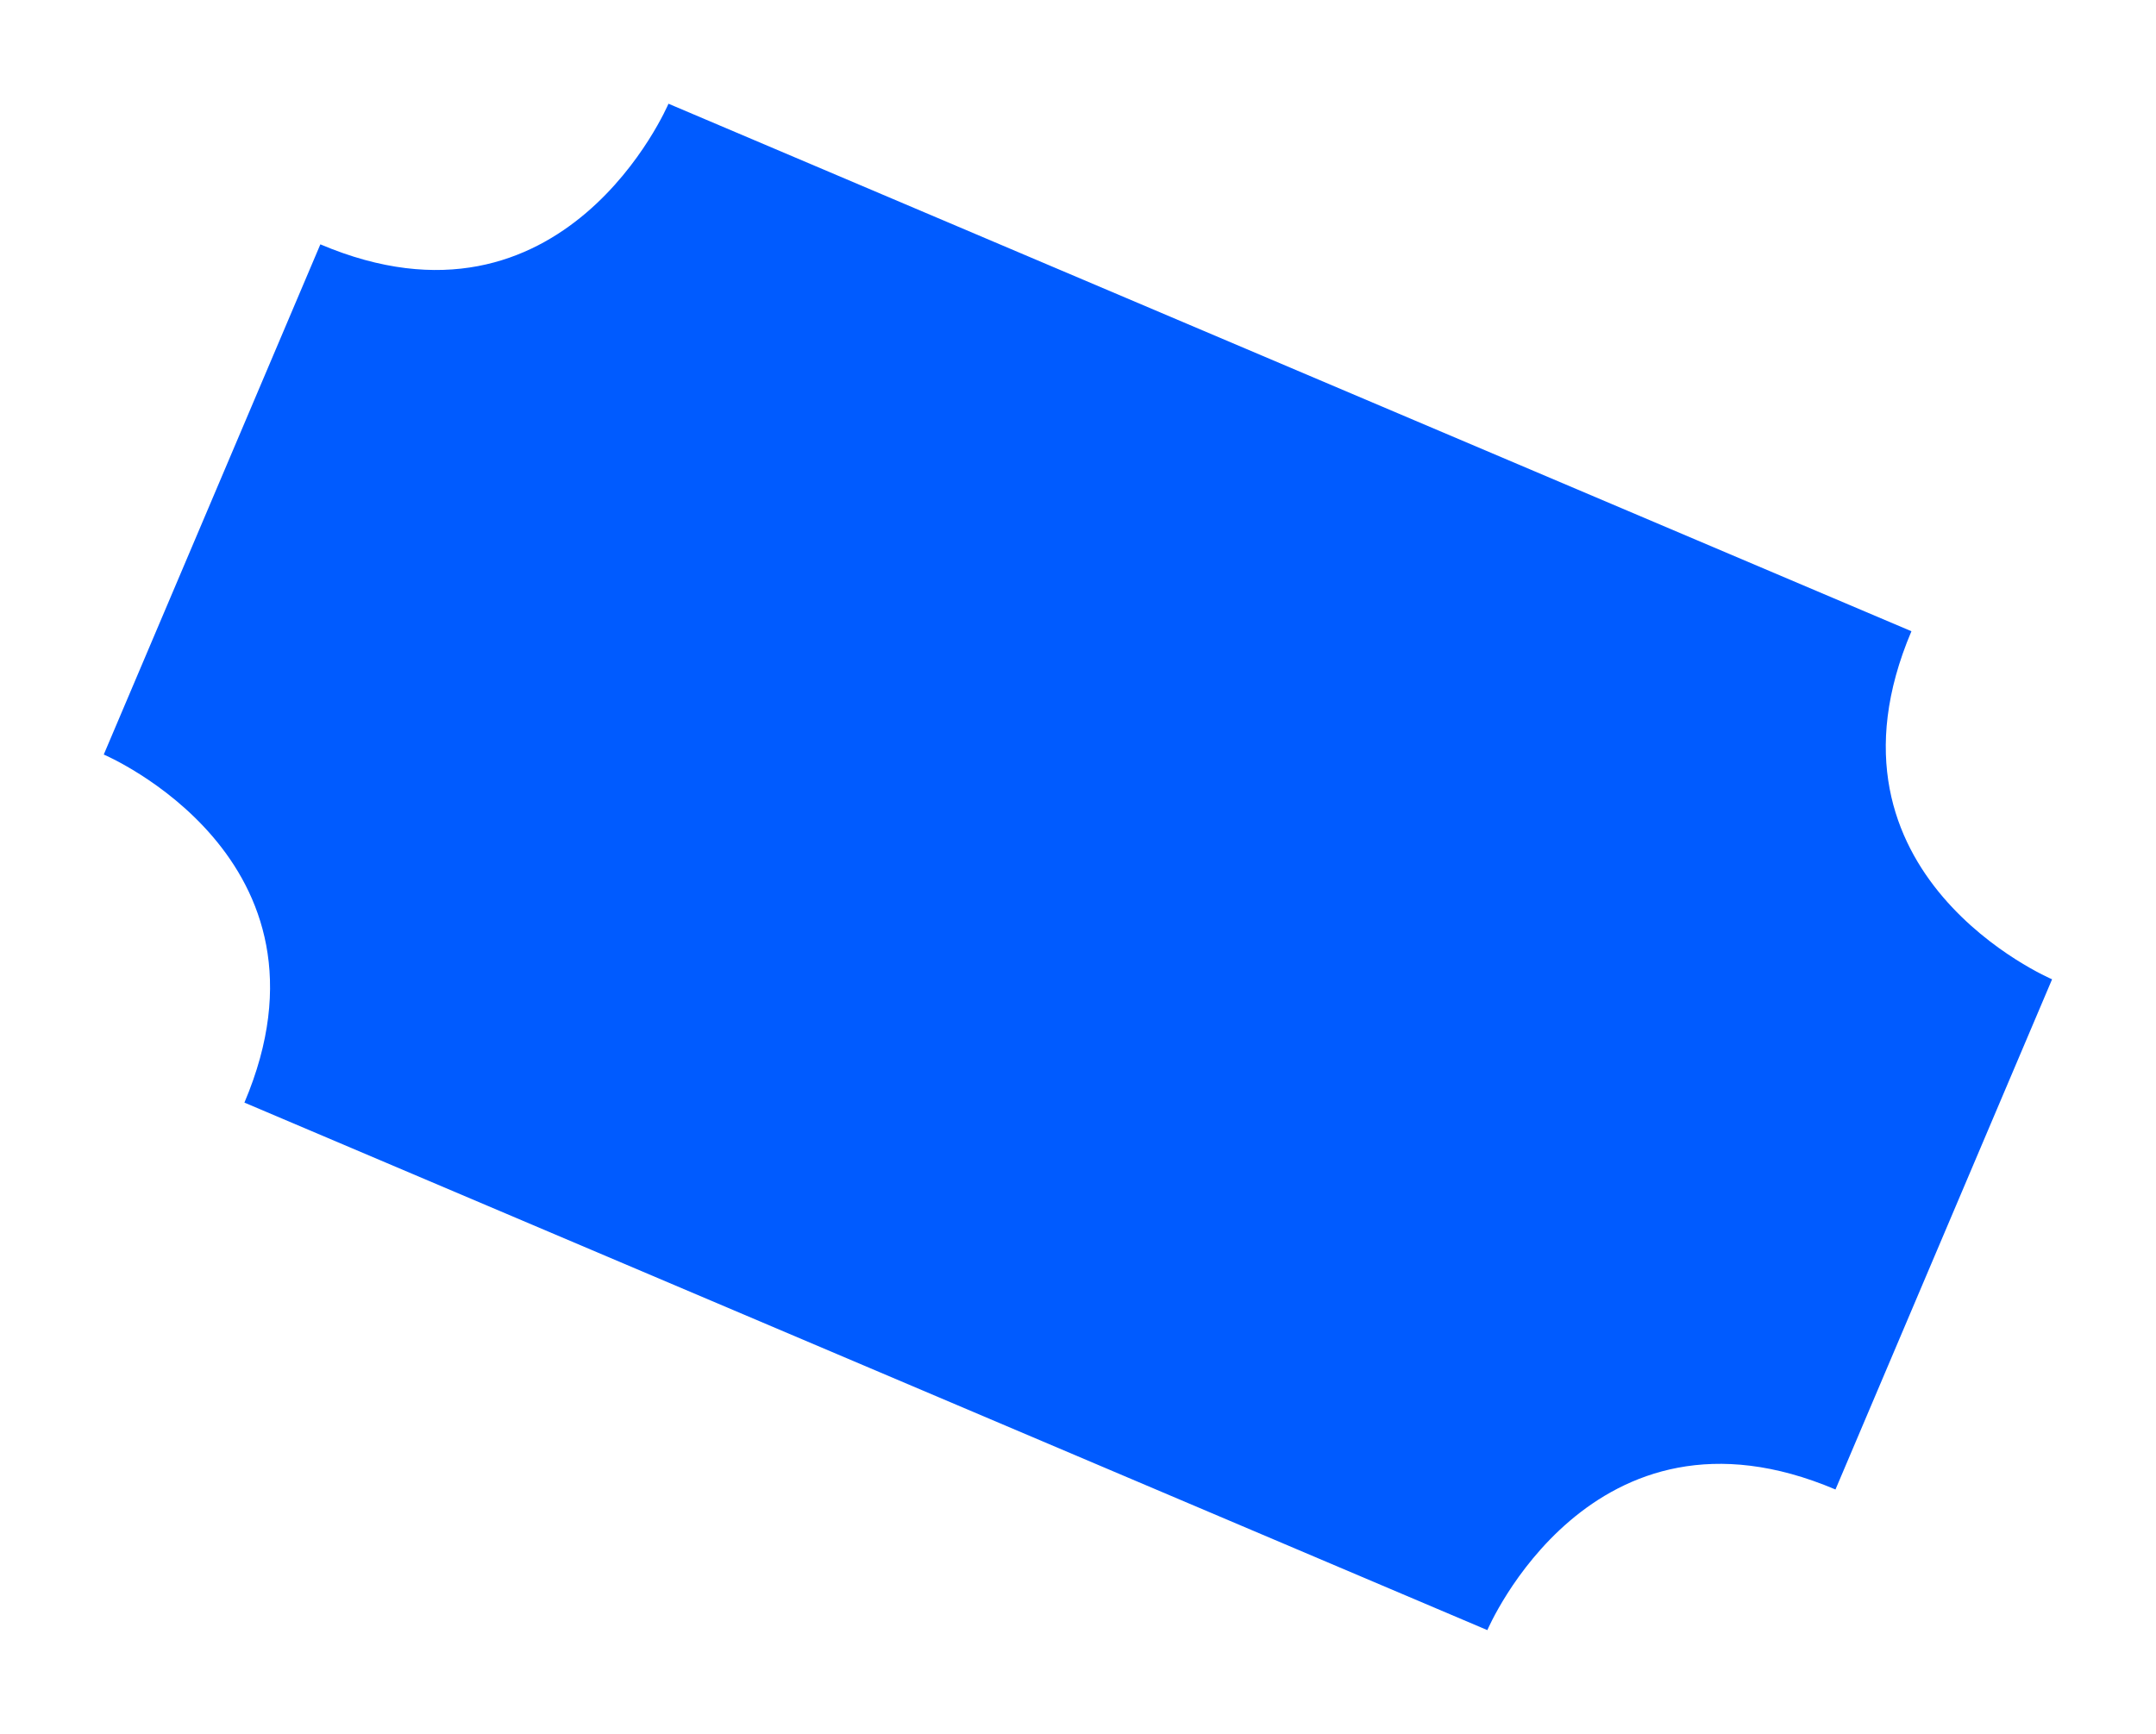 <svg xmlns="http://www.w3.org/2000/svg" width="40.604" height="32.662" viewBox="0 0 40.604 32.662">
  <g id="Group_1137" data-name="Group 1137" transform="translate(7.987) rotate(23)">
    <path id="Path_74" data-name="Path 74" d="M5,0S5,5,0,5V15.44s5,0,5,5h25.43s0-5,5-5V5s-5,0-5-5Z" transform="translate(0 0)" fill="#005bff"/>
  </g>
</svg>
